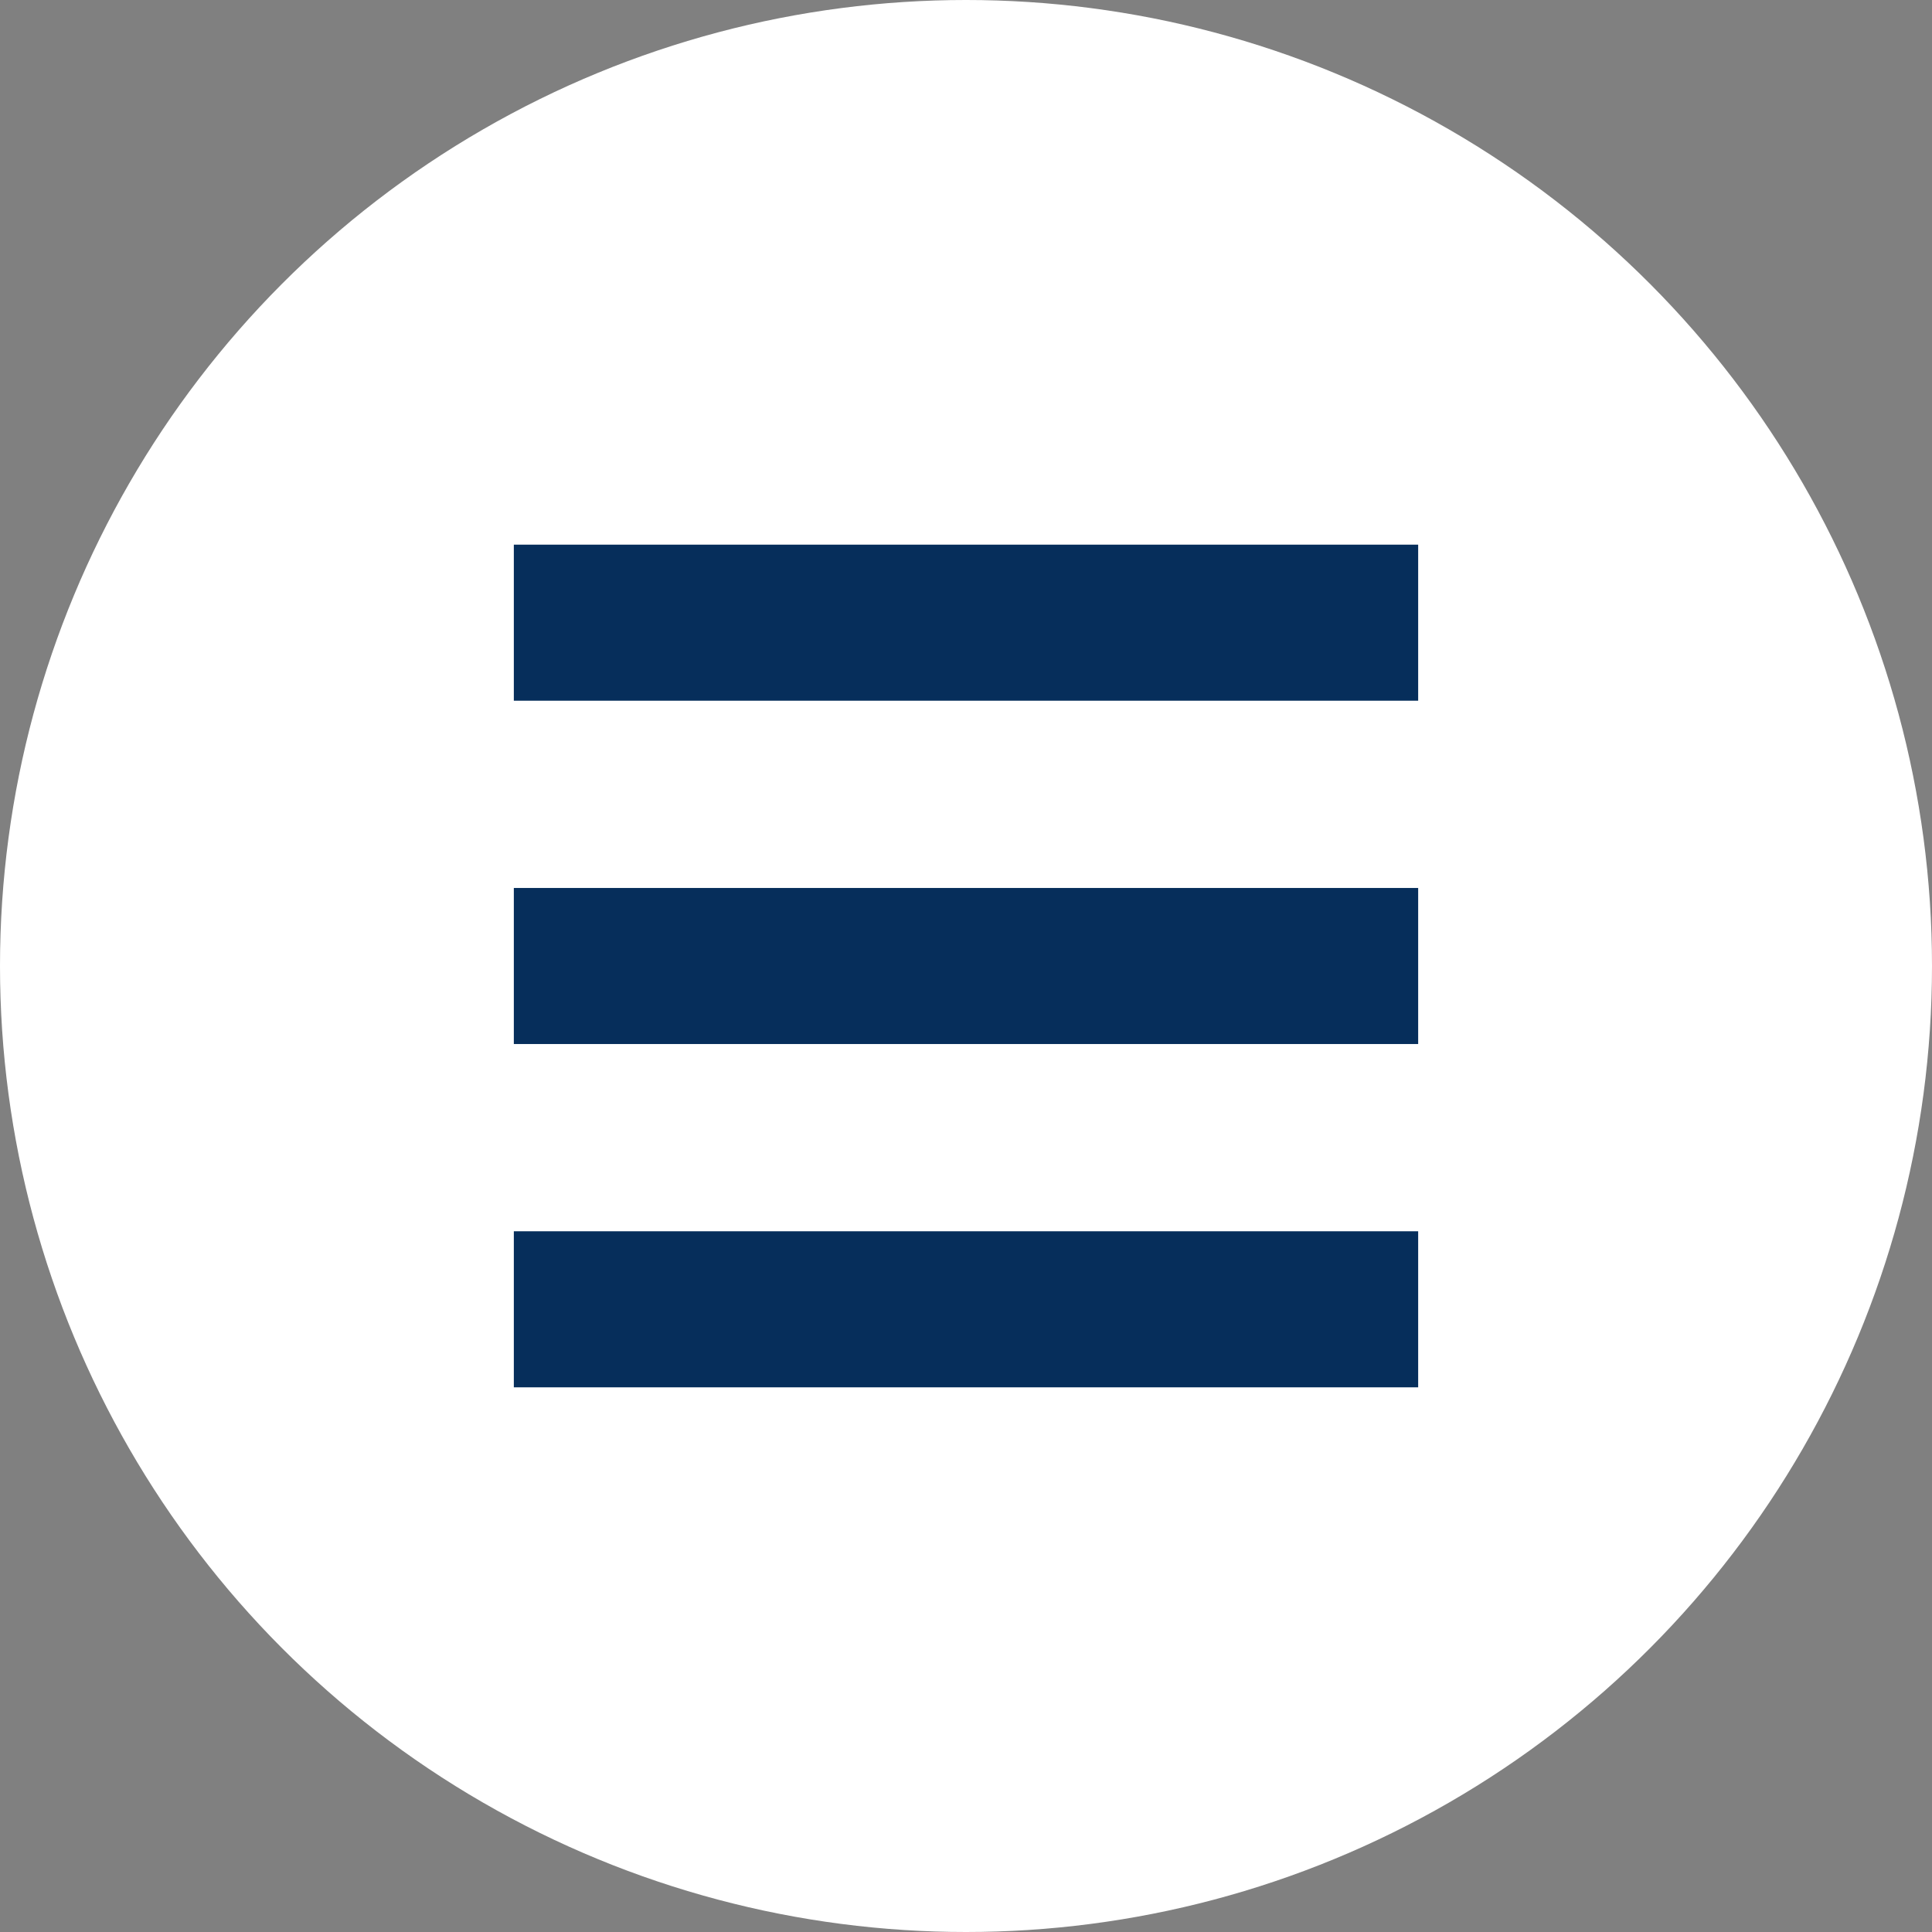 <svg xmlns="http://www.w3.org/2000/svg" width="120.41" height="120.41" viewBox="0 0 120.41 120.41"><rect x="0" y="0" width="120.41" height="120.41" fill="#808080" stroke="none"/><g transform="translate(-587.45 -42.411)"><circle cx="60.205" cy="60.205" r="60.205" transform="translate(587.45 42.411)" fill="#fff"/><rect width="56.362" height="9.726" transform="translate(619.474 76.356)" fill="#062e5b"/><rect width="56.362" height="9.726" transform="translate(619.474 97.753)" fill="#062e5b"/><rect width="56.362" height="9.726" transform="translate(619.474 119.149)" fill="#062e5b"/></g></svg>